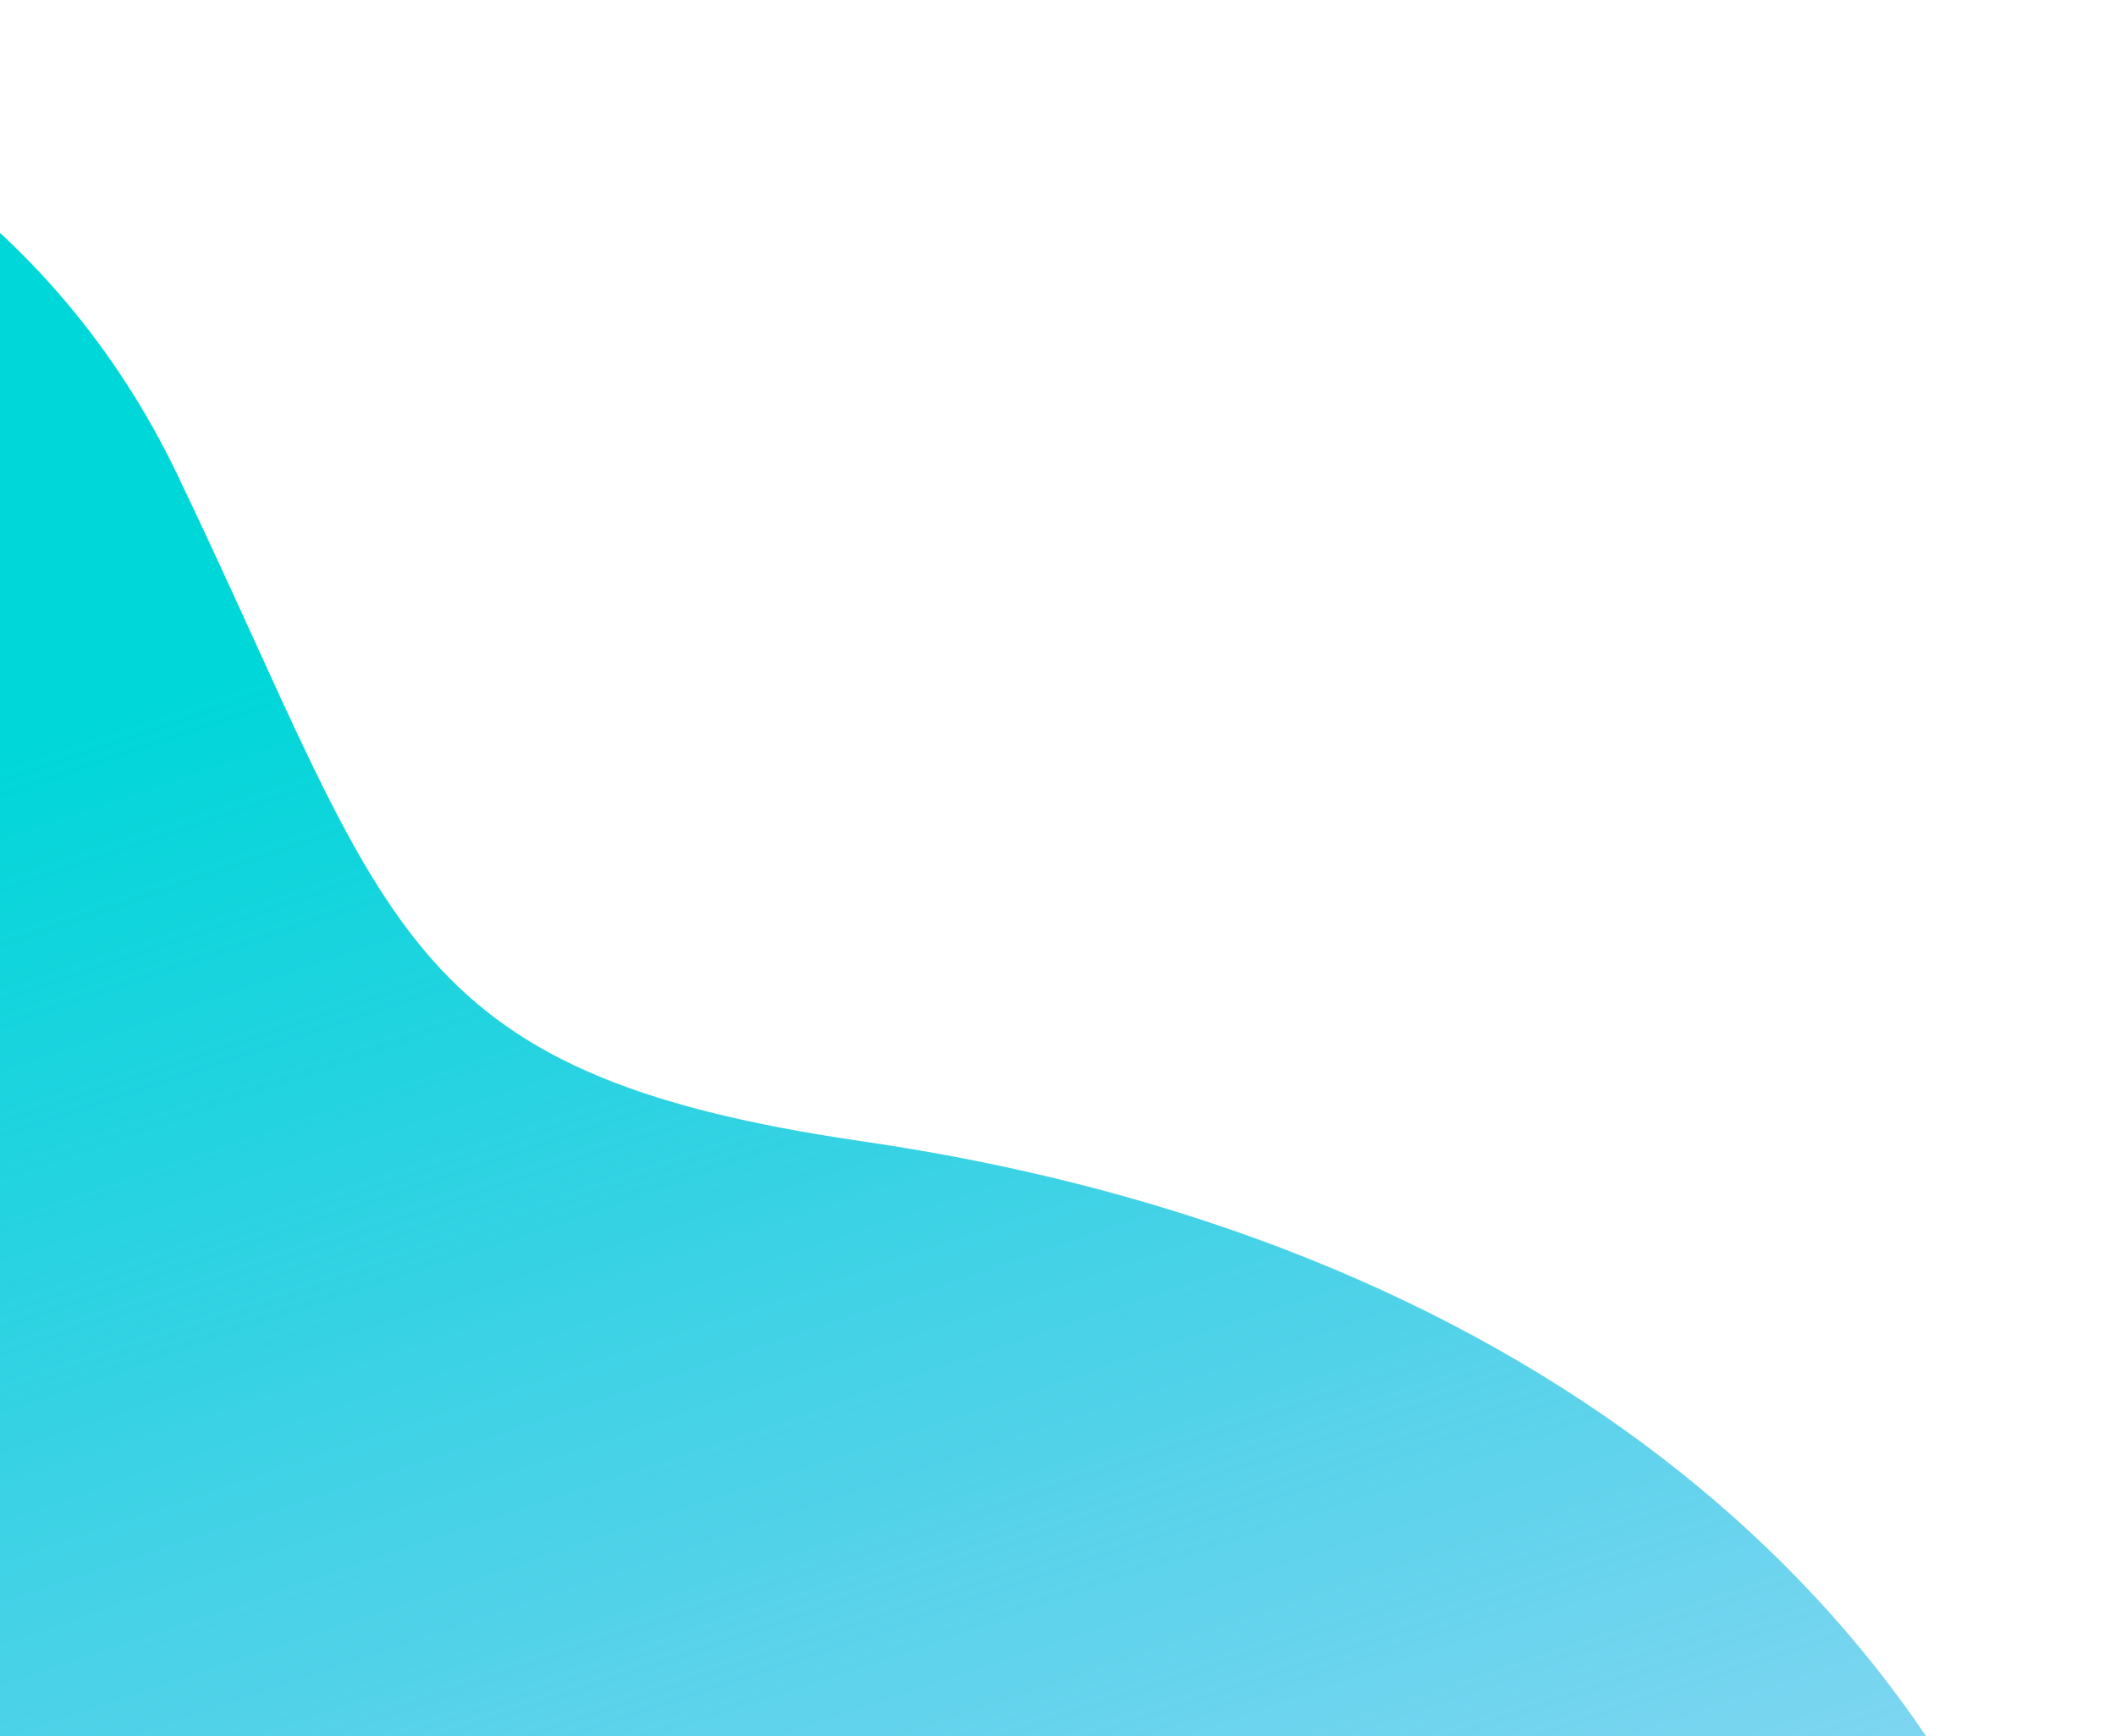 <svg width="78" height="64" viewBox="0 0 78 64" fill="none" xmlns="http://www.w3.org/2000/svg">
<path d="M-44.455 10.548C-27.862 -5.552 -2.456 -1.267 6.53 17.481C14.46 34.017 14.472 39.55 31.77 42.068C80.212 49.114 92.791 94.28 58.168 125.506C26.375 154.177 -14.531 133.609 -17.81 94.754C-19.772 71.498 -21.997 70.133 -39.323 60.602C-56.928 50.923 -60.693 26.307 -44.455 10.548Z" fill="url(#paint0_linear_1391_23436)"/>
<defs>
<linearGradient id="paint0_linear_1391_23436" x1="12.703" y1="23.387" x2="51.612" y2="138.455" gradientUnits="userSpaceOnUse">
<stop stop-color="#00D7D8"/>
<stop offset="1" stop-color="#1587F2" stop-opacity="0"/>
</linearGradient>
</defs>
</svg>
